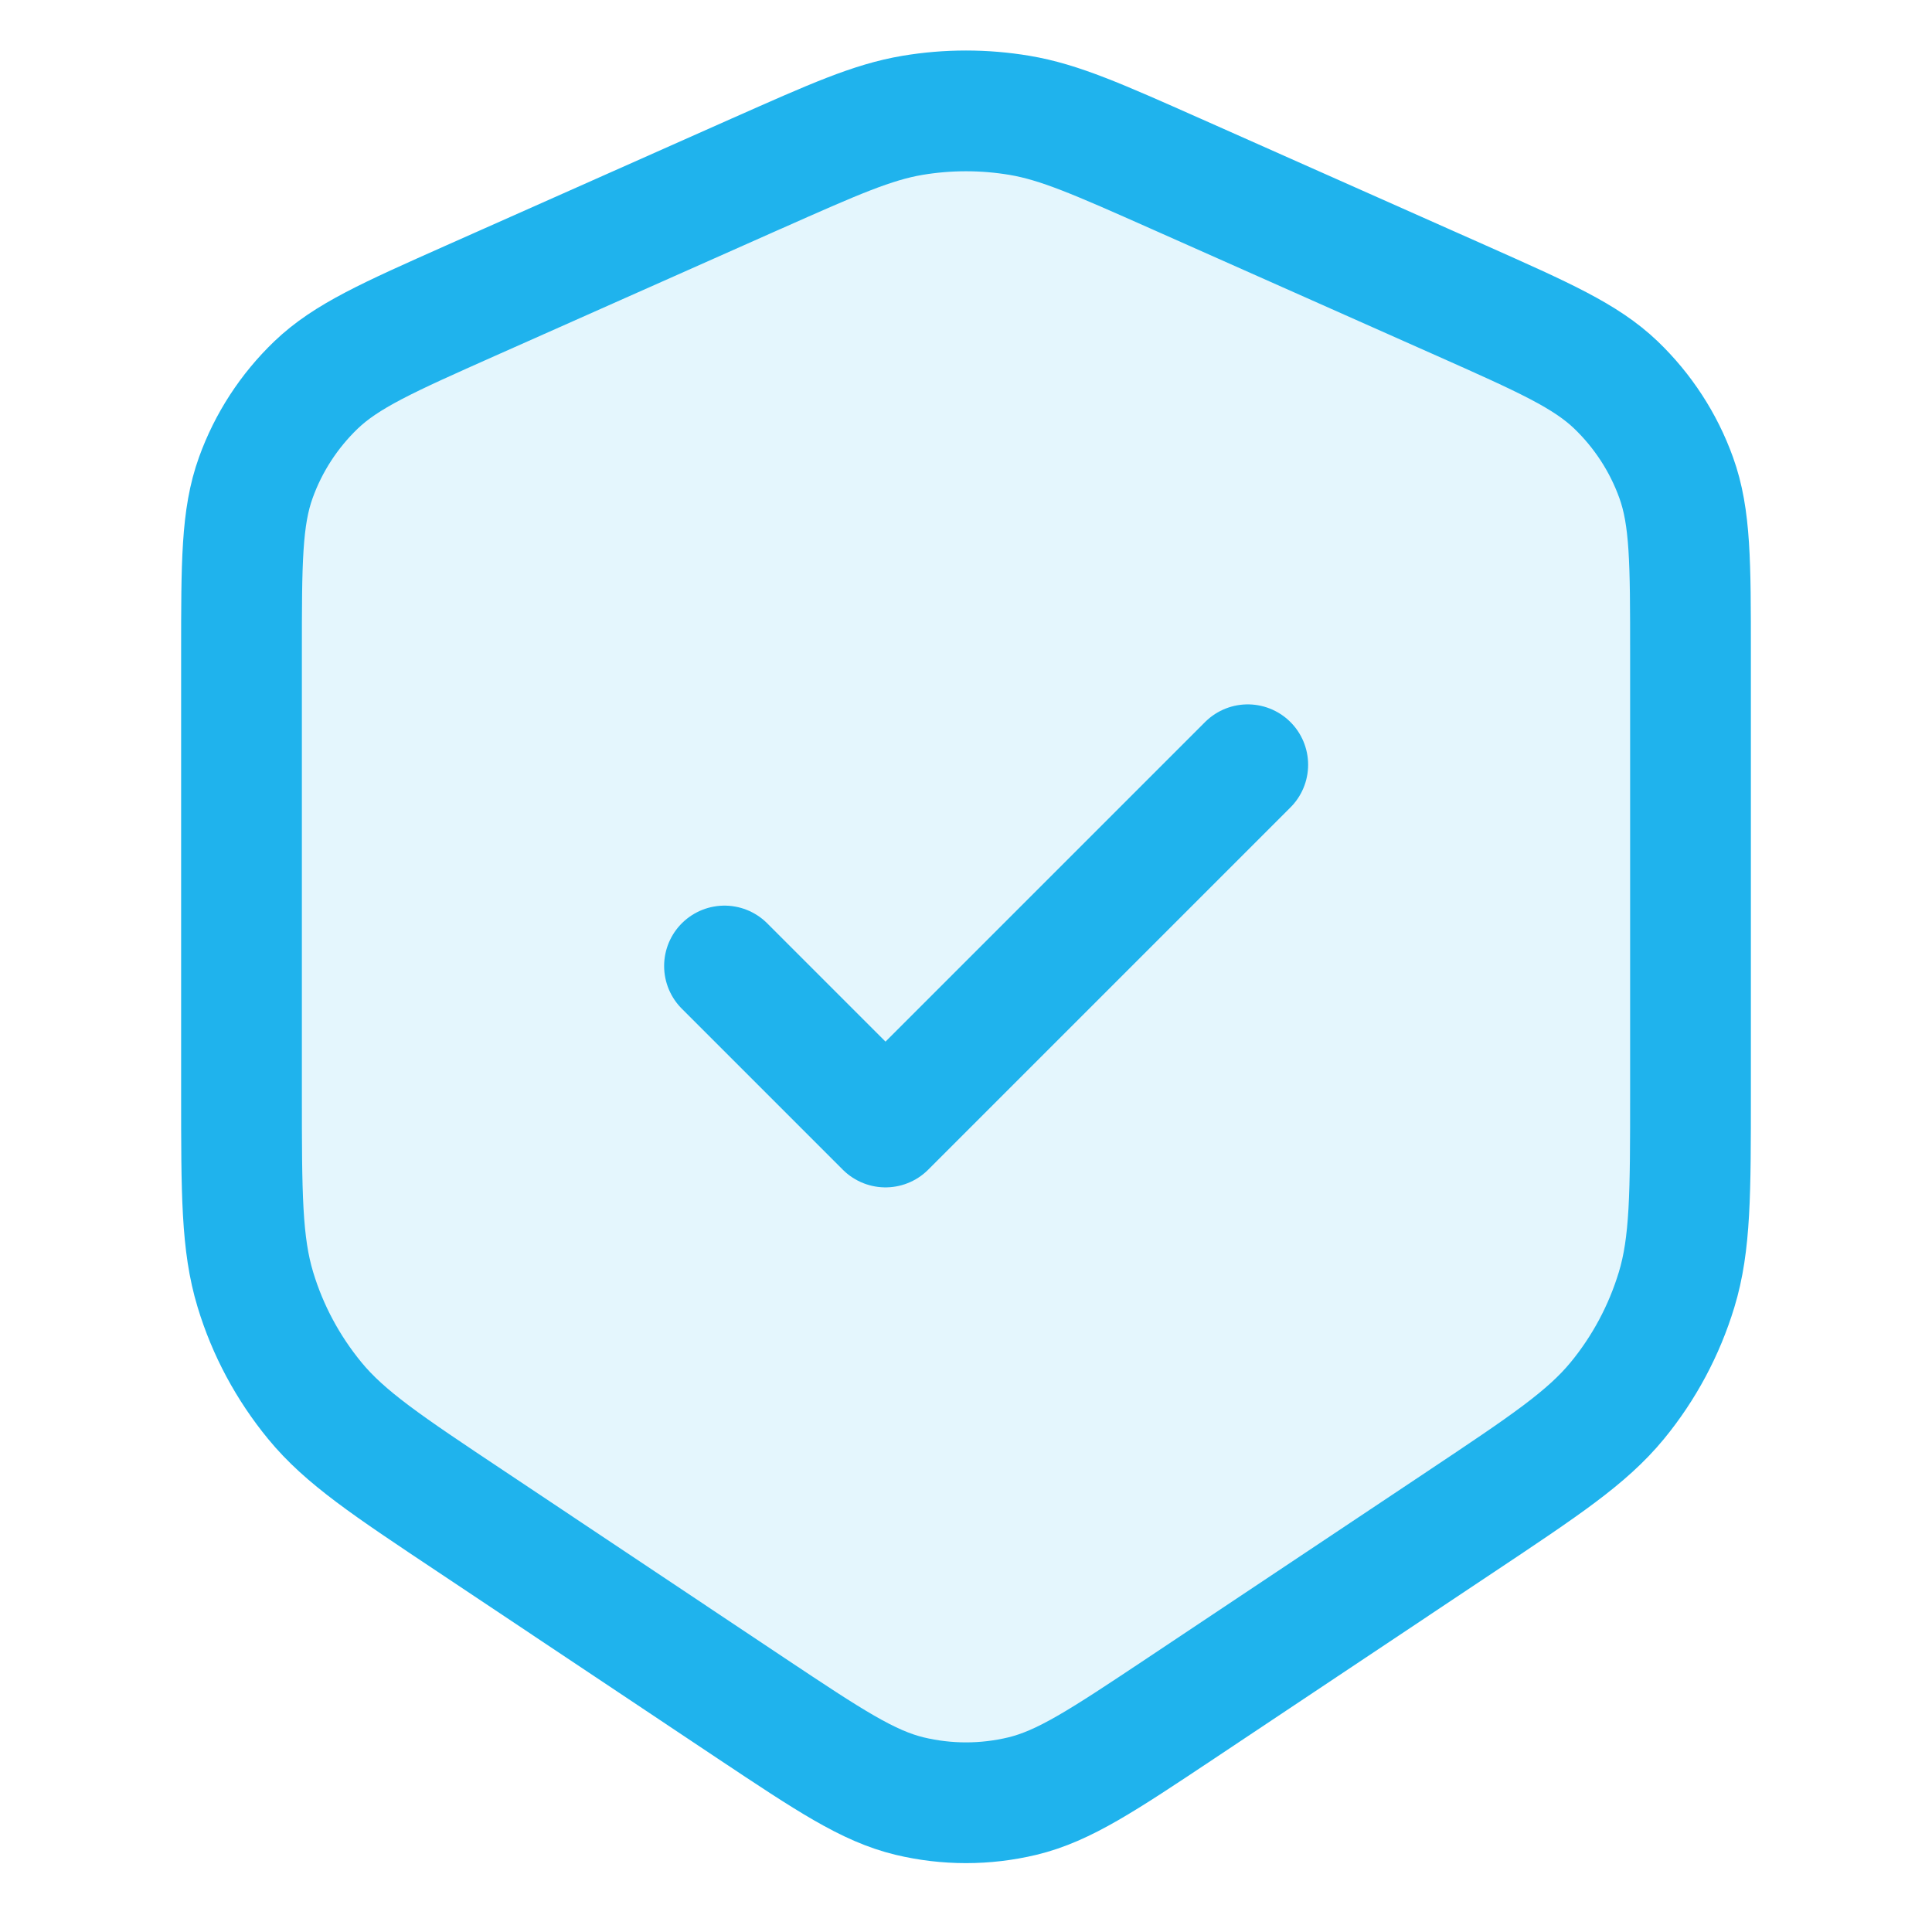<svg width="24" height="24" viewBox="0 0 24 24" fill="none" xmlns="http://www.w3.org/2000/svg">
<path opacity="0.12" d="M3 8.12C3 6.99 3 6.426 3.178 5.933C3.335 5.497 3.591 5.104 3.925 4.783C4.303 4.421 4.819 4.192 5.851 3.733L9.4 2.155C10.357 1.73 10.835 1.517 11.333 1.433C11.774 1.359 12.224 1.359 12.665 1.433C13.163 1.517 13.641 1.73 14.598 2.155L18.148 3.733C19.18 4.192 19.696 4.421 20.074 4.783C20.408 5.104 20.664 5.497 20.821 5.933C21 6.426 21 6.99 21 8.119V13.575C21 14.827 21 15.453 20.827 16.022C20.674 16.525 20.424 16.993 20.09 17.399C19.713 17.858 19.192 18.205 18.15 18.899L14.663 21.225C13.7 21.866 13.219 22.187 12.699 22.312C12.239 22.422 11.761 22.422 11.301 22.312C10.781 22.187 10.3 21.866 9.337 21.225L5.85 18.9C4.808 18.205 4.287 17.858 3.91 17.4C3.576 16.994 3.326 16.525 3.173 16.022C3 15.453 3 14.827 3 13.575V8.12Z" fill="#1FB3ED"/>
<path d="M9 12L11 14L15.5 9.5M9.4 2.155L5.85 3.733C4.819 4.192 4.303 4.421 3.925 4.783C3.591 5.104 3.335 5.497 3.178 5.933C3 6.426 3 6.99 3 8.119V13.575C3 14.827 3 15.453 3.173 16.022C3.325 16.525 3.576 16.992 3.91 17.399C4.287 17.858 4.808 18.205 5.85 18.899L9.337 21.225C10.3 21.866 10.781 22.187 11.301 22.312C11.761 22.422 12.239 22.422 12.699 22.312C13.219 22.187 13.7 21.866 14.663 21.225L18.15 18.9C19.192 18.205 19.713 17.858 20.09 17.4C20.424 16.994 20.674 16.525 20.827 16.022C21 15.453 21 14.827 21 13.575V8.119C21 6.99 21 6.426 20.822 5.933C20.665 5.497 20.409 5.104 20.075 4.783C19.697 4.421 19.181 4.192 18.15 3.733L14.6 2.155C13.642 1.73 13.164 1.517 12.666 1.433C12.225 1.359 11.775 1.359 11.334 1.433C10.836 1.517 10.358 1.73 9.401 2.155H9.4Z" stroke="#1FB3ED" stroke-width="1.5" stroke-linecap="round" stroke-linejoin="round"/>
</svg>
